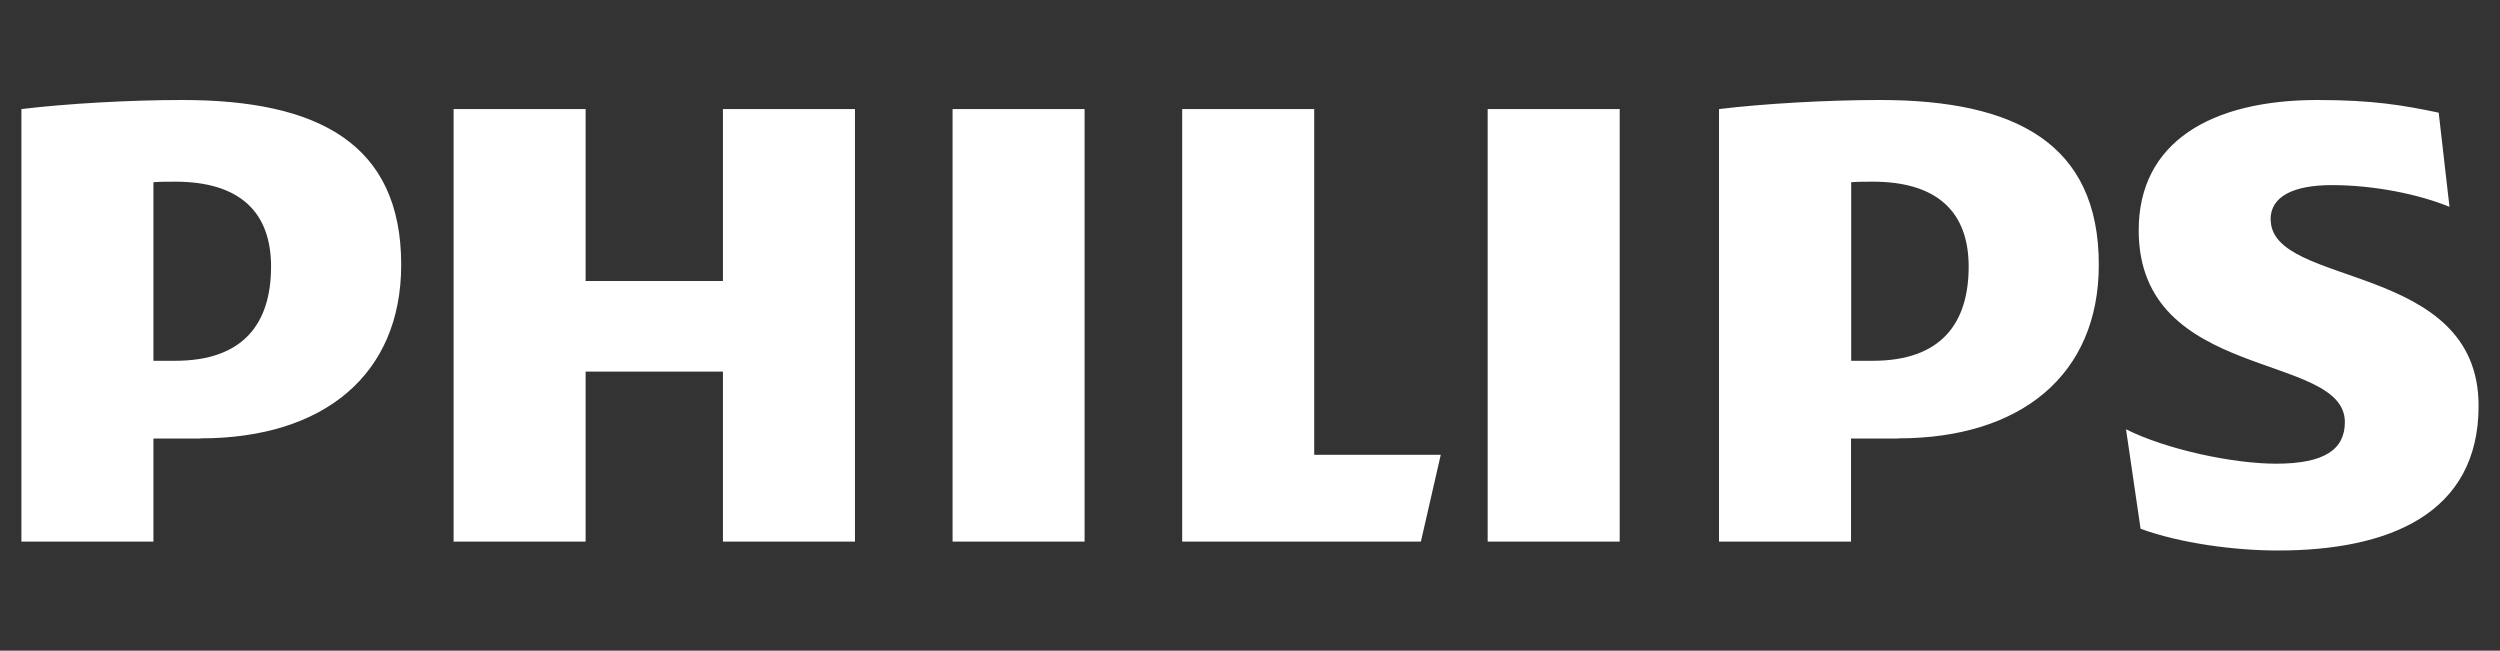 <?xml version="1.0" encoding="UTF-8"?>
<svg id="Ebene_1" xmlns="http://www.w3.org/2000/svg" version="1.1" viewBox="0 0 146 38">
  <rect x="0" y="0" width="146" height="38" fill="#333333" stroke="none"/>
  <!-- Generator: Adobe Illustrator 29.4.0, SVG Export Plug-In . SVG Version: 2.1.0 Build 152)  -->
  <defs>
    <style>
      .st0 {
        fill: #fff;
      }
    </style>
  </defs>
  <path class="st0" d="M15.83,15.57c0,3.28-1.58,5.5-5.6,5.5h-1.27v-10.43c.45-.03.87-.03,1.27-.03,3.8,0,5.6,1.8,5.6,4.96M11.71,25.6c7.18,0,11.72-3.7,11.72-10.14,0-7.08-4.86-9.62-12.78-9.62-3.06,0-6.76.21-9.4.53v25.26h7.71v-6.02h2.75,0ZM114.97,15.57c0,3.28-1.58,5.5-5.6,5.5h-1.26v-10.43c.45-.03.87-.03,1.26-.03,3.8,0,5.6,1.8,5.6,4.96M110.85,25.6c7.17,0,11.72-3.7,11.72-10.14,0-7.08-4.86-9.62-12.78-9.62-3.06,0-6.76.21-9.4.53v25.26h7.71v-6.02h2.75ZM132.6,12.82c0-1.37,1.37-2.01,3.59-2.01,2.43,0,5.07.53,6.86,1.27l-.63-5.5c-2.01-.42-3.8-.74-7.07-.74-6.23,0-10.45,2.46-10.45,7.61,0,8.87,12.04,7.08,12.04,11.2,0,1.58-1.16,2.43-4.02,2.43-2.53,0-6.44-.84-8.76-2.01l.85,5.81c2.32.85,5.49,1.27,8.02,1.27,6.44,0,11.72-2.11,11.72-8.45,0-8.45-12.14-6.87-12.14-10.88M94.59,6.37h-7.71v25.26h7.71V6.37ZM63.34,6.37h-7.71v25.26h7.71V6.37ZM76.75,26.55V6.37h-7.71v25.26h13.94l1.16-5.07h-7.39ZM49.93,6.37h-7.71v10.04h-8.02V6.37h-7.71v25.26h7.71v-9.93h8.02v9.93h7.71V6.37h0Z"/>
</svg>